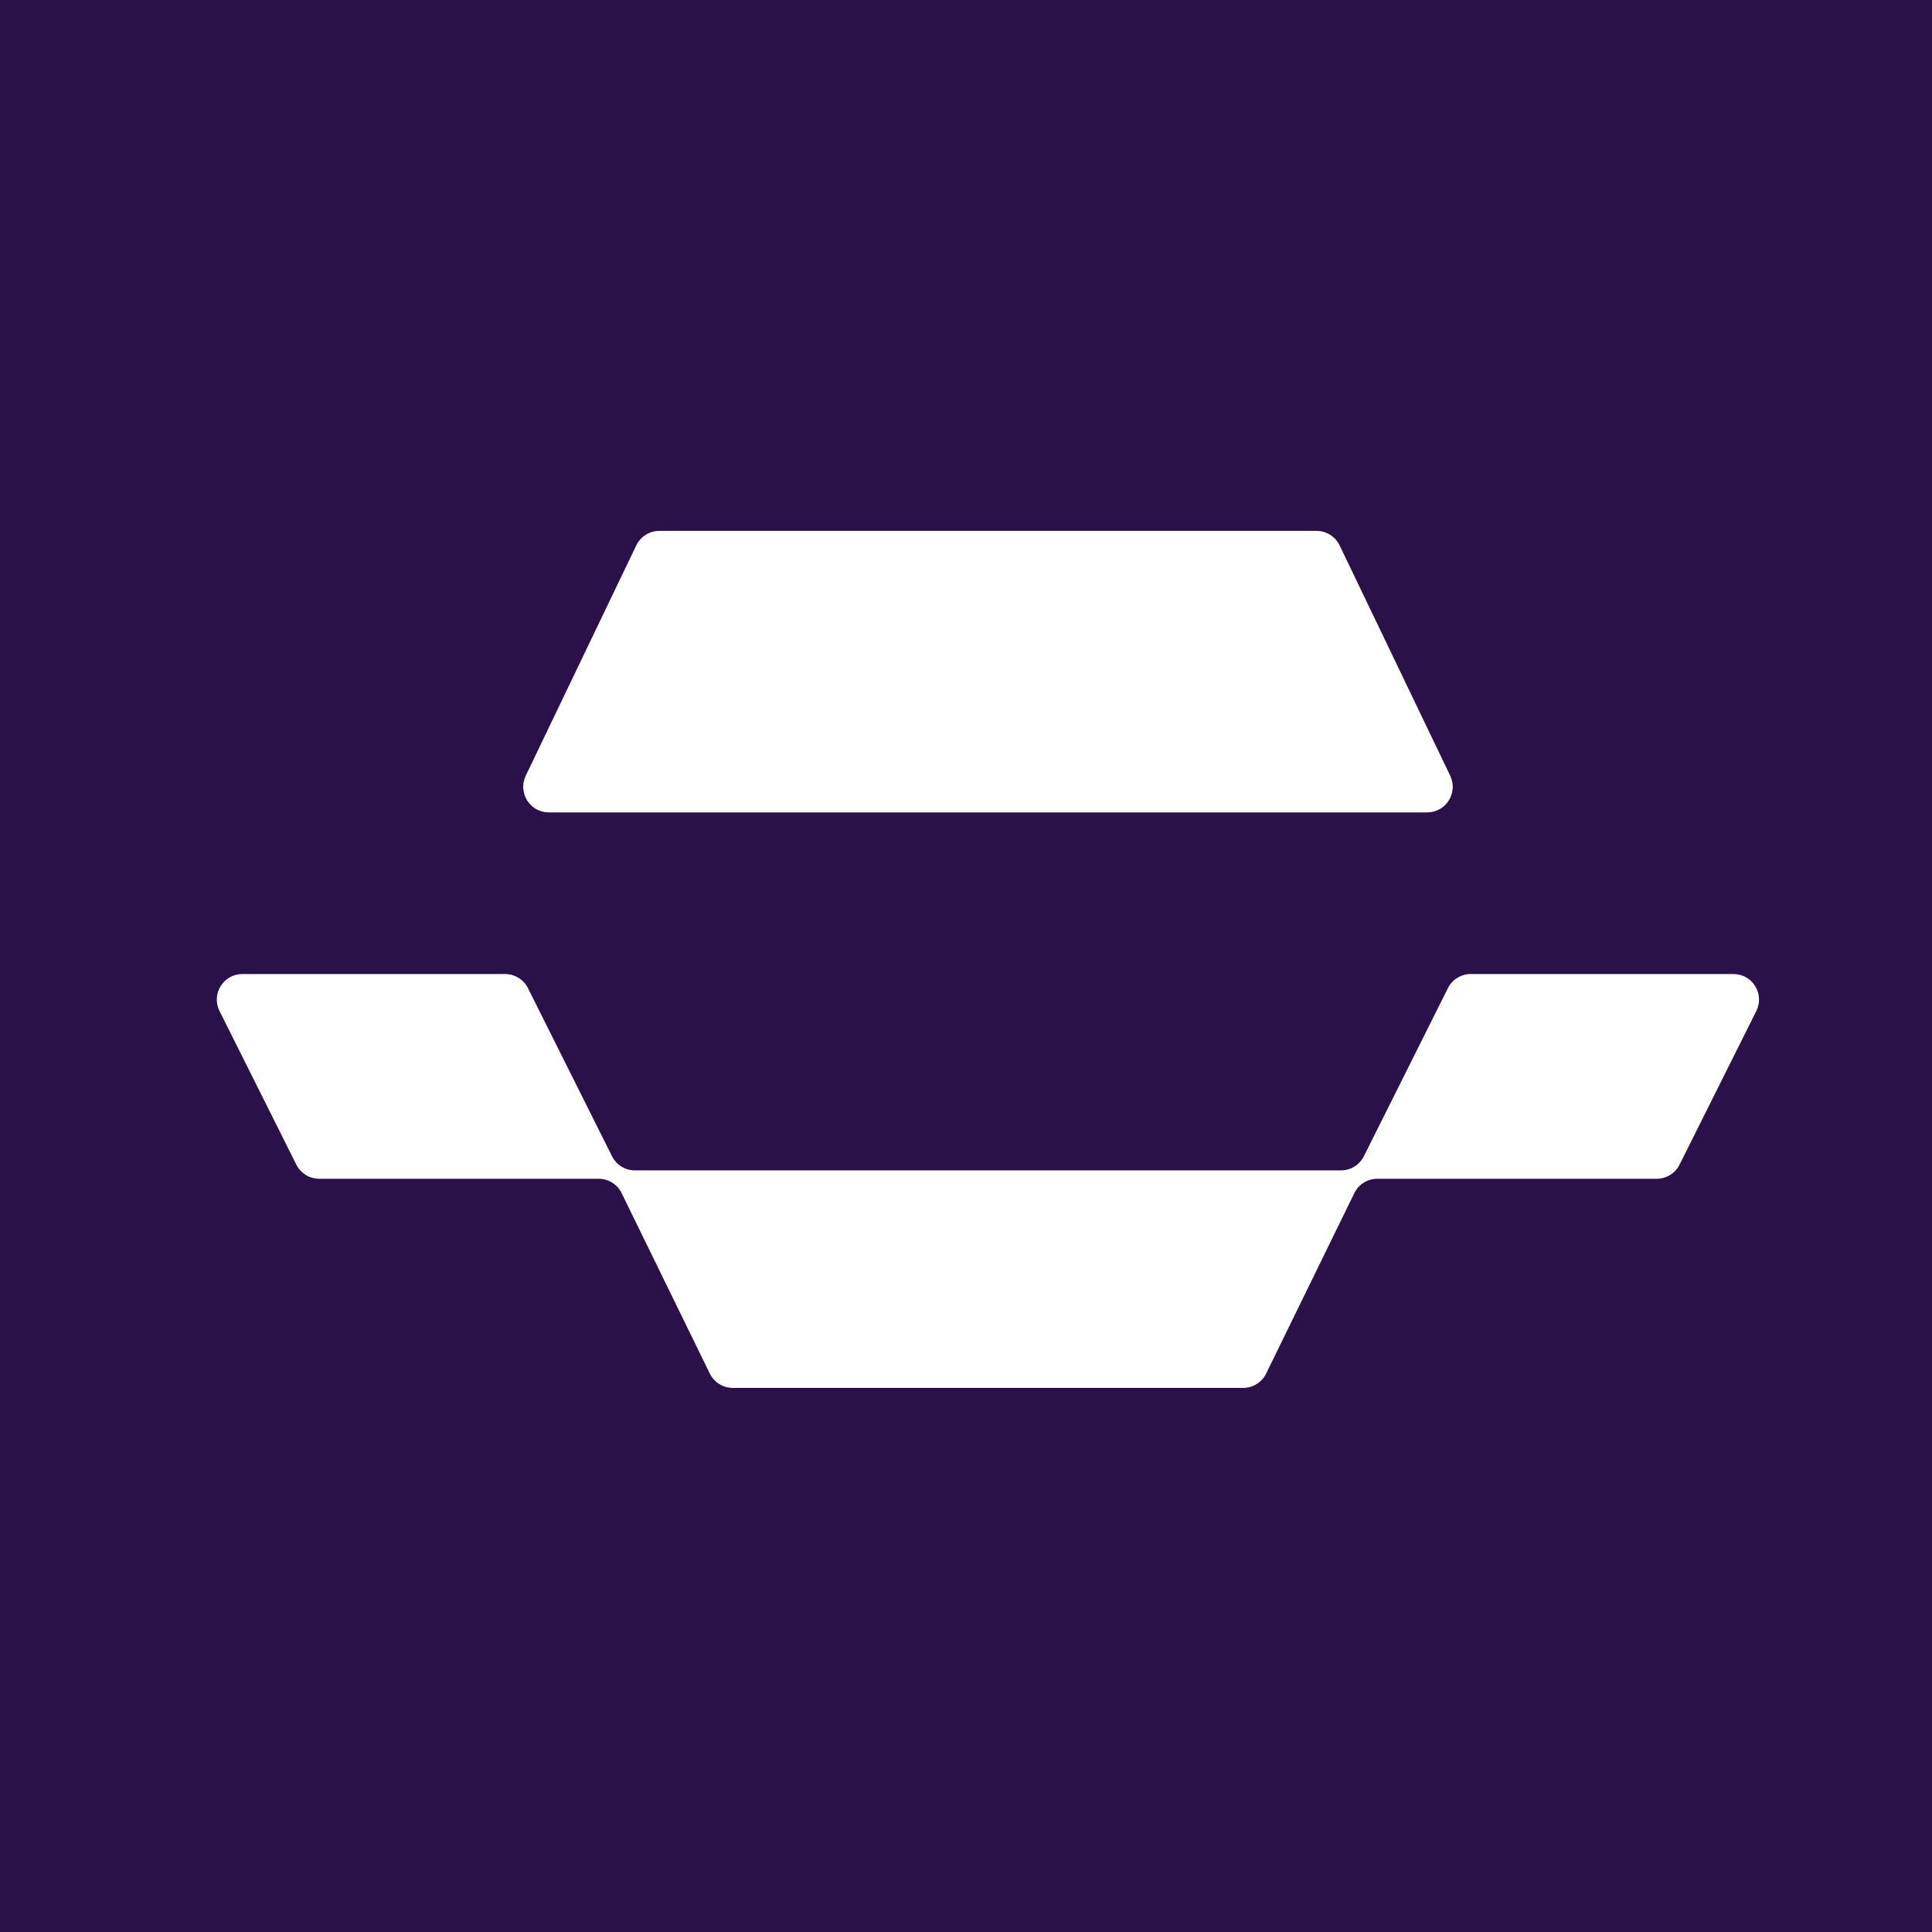 <svg width="32" height="32" viewBox="0 0 32 32" fill="none" xmlns="http://www.w3.org/2000/svg">
<rect width="32" height="32" fill="#2A1149"/>
<path d="M10.539 9.033C10.61 8.886 10.758 8.793 10.921 8.793H21.806C21.969 8.793 22.117 8.886 22.188 9.033L24.02 12.848C24.155 13.13 23.95 13.456 23.637 13.456H9.09C8.778 13.456 8.573 13.13 8.708 12.848L10.539 9.033Z" fill="white"/>
<path fill-rule="evenodd" clip-rule="evenodd" d="M3.636 16.746C3.495 16.464 3.7 16.133 4.015 16.133H8.366C8.526 16.133 8.673 16.224 8.745 16.367L10.137 19.151C10.209 19.295 10.355 19.385 10.516 19.385L22.211 19.385C22.371 19.385 22.518 19.295 22.59 19.151L23.982 16.367C24.053 16.224 24.2 16.133 24.361 16.133H28.711C29.026 16.133 29.231 16.464 29.09 16.746L27.819 19.29C27.747 19.433 27.6 19.524 27.44 19.524H22.813C22.651 19.524 22.503 19.616 22.432 19.762L20.971 22.751C20.9 22.896 20.752 22.988 20.59 22.988L12.138 22.988C11.976 22.988 11.828 22.896 11.757 22.751L10.296 19.762C10.225 19.616 10.077 19.524 9.915 19.524H5.287C5.126 19.524 4.98 19.433 4.908 19.29L3.636 16.746Z" fill="white"/>
</svg>
